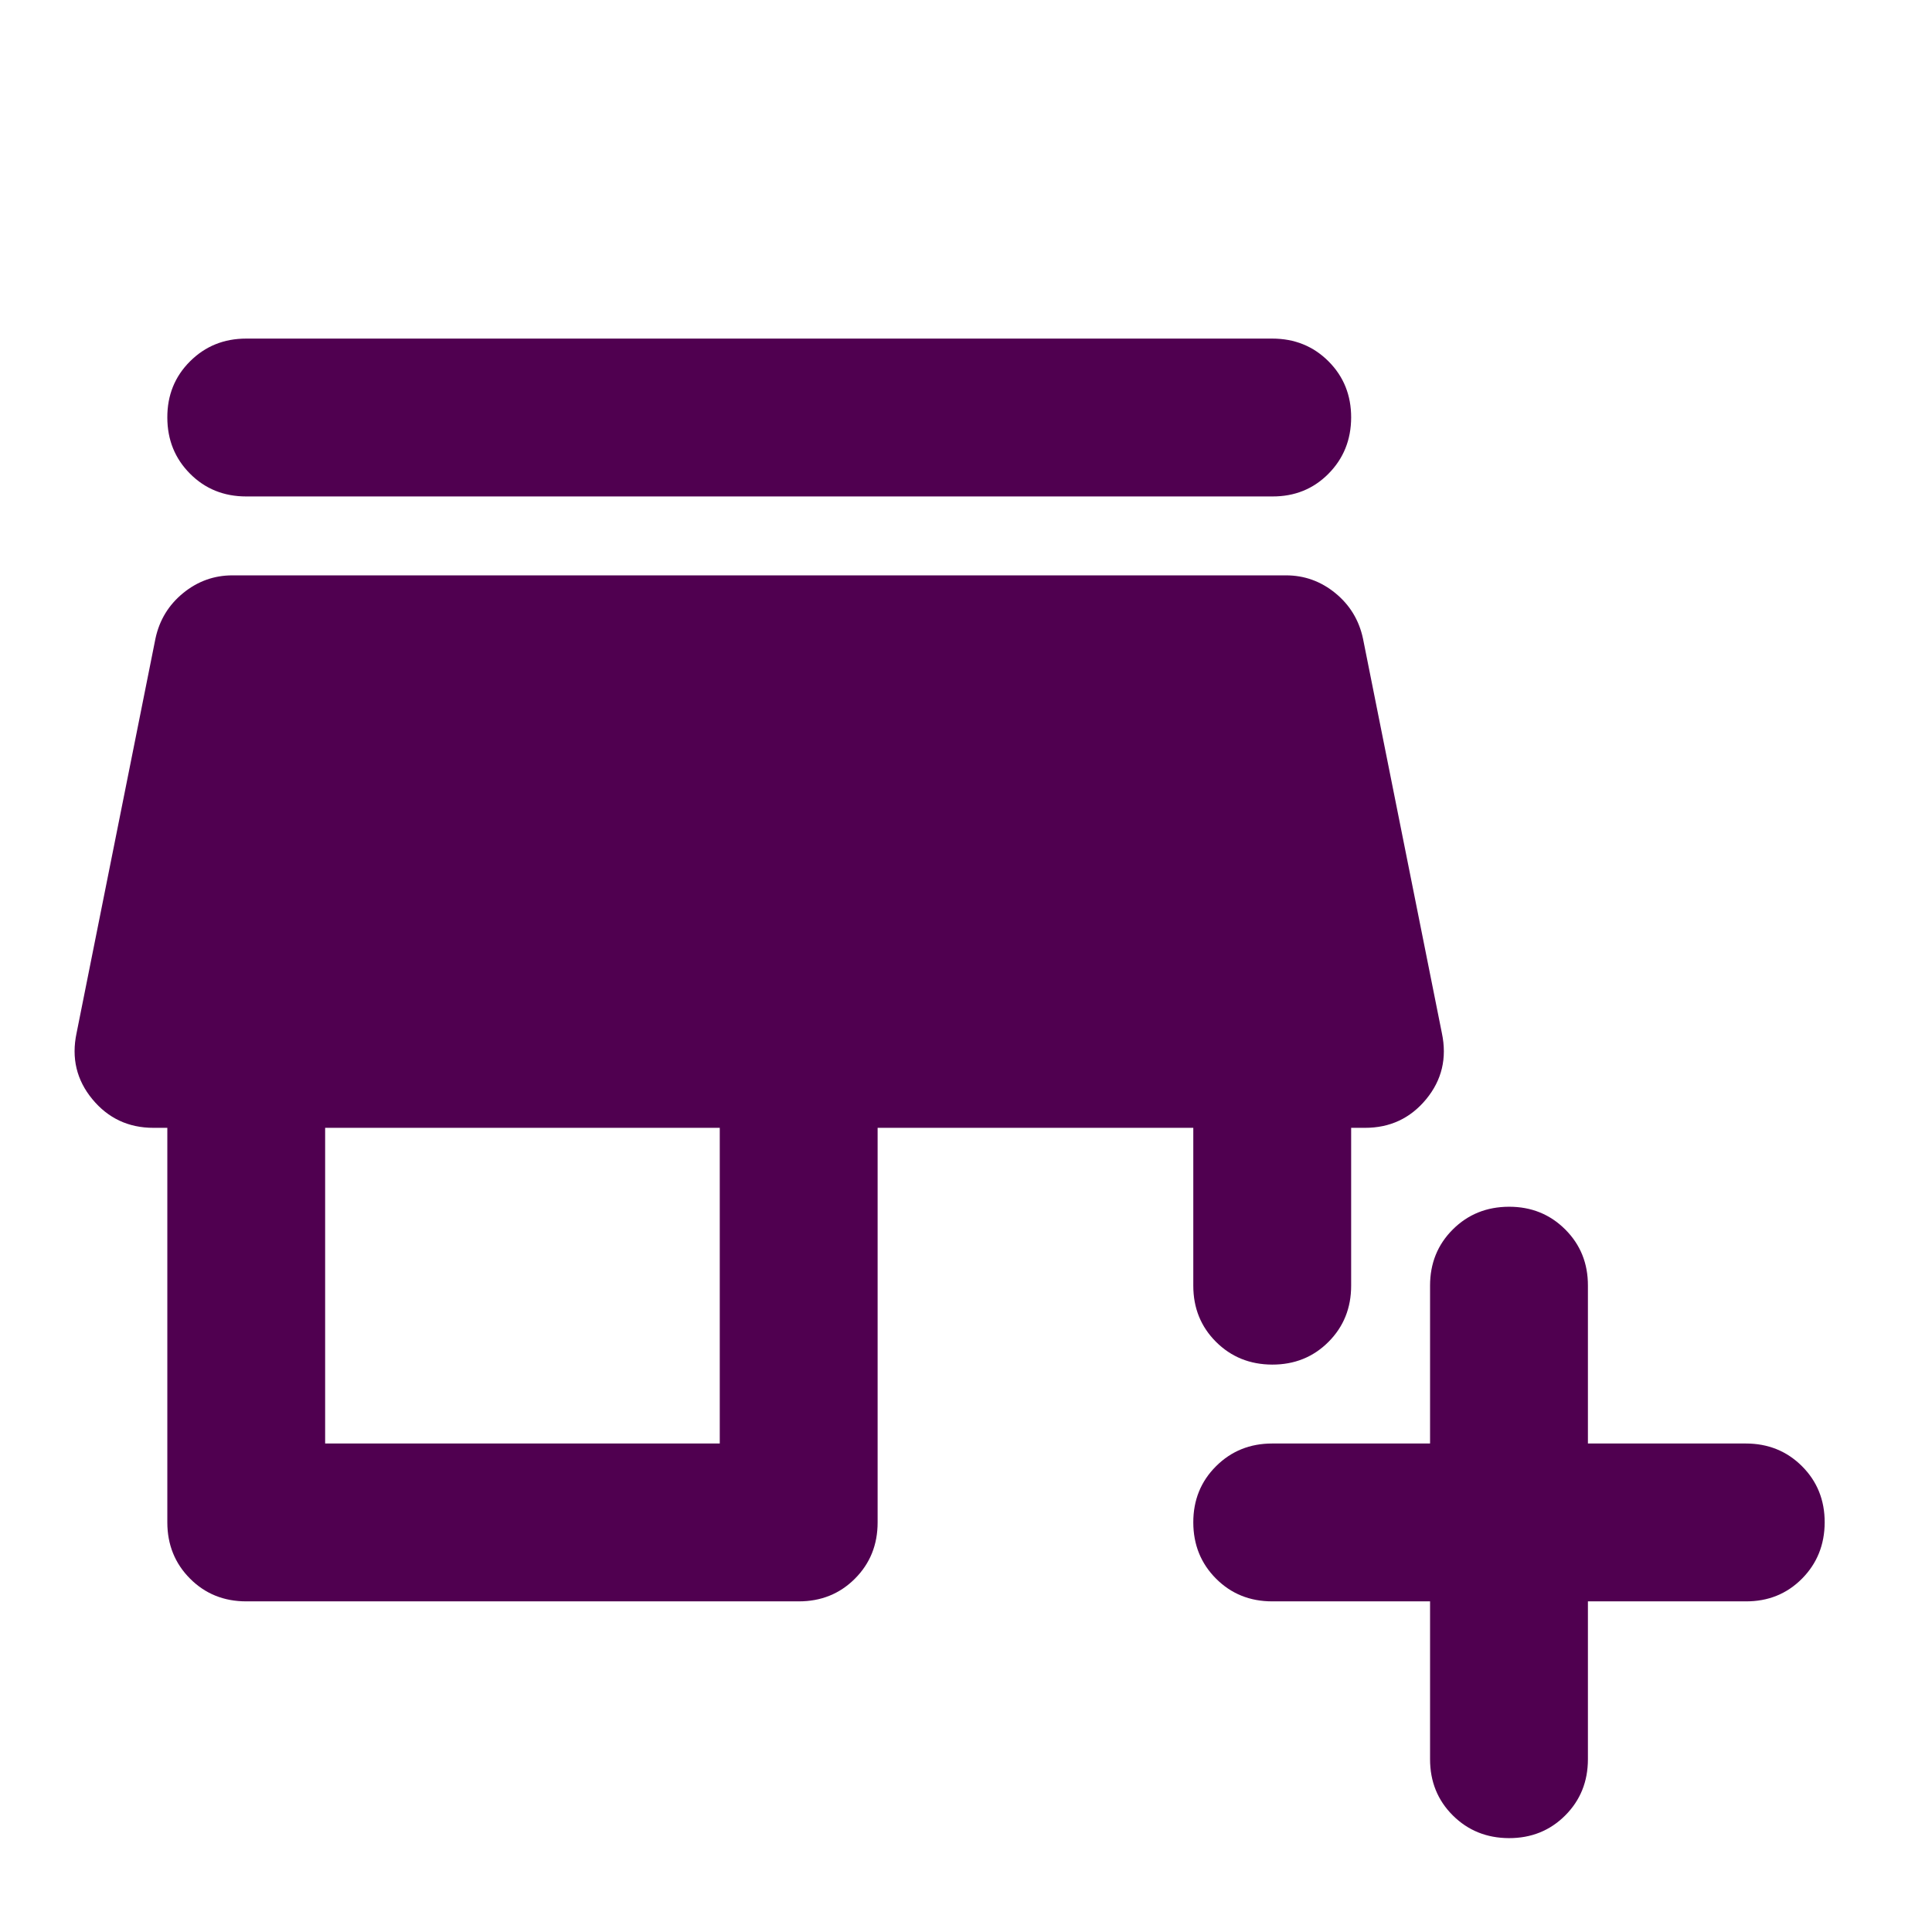 <svg width="51" height="51" viewBox="0 0 51 51" fill="none" xmlns="http://www.w3.org/2000/svg">
<path d="M37.75 42.272H33.583C32.993 42.272 32.499 42.072 32.1 41.672C31.701 41.272 31.501 40.777 31.5 40.188C31.499 39.6 31.699 39.105 32.1 38.705C32.501 38.305 32.996 38.105 33.583 38.105H37.75V33.938C37.75 33.348 37.95 32.854 38.35 32.455C38.75 32.056 39.244 31.857 39.833 31.855C40.422 31.854 40.917 32.054 41.319 32.455C41.72 32.856 41.919 33.351 41.917 33.938V38.105H46.083C46.674 38.105 47.169 38.305 47.569 38.705C47.969 39.105 48.168 39.6 48.167 40.188C48.165 40.777 47.965 41.273 47.567 41.674C47.168 42.075 46.674 42.275 46.083 42.272H41.917V46.438C41.917 47.029 41.717 47.524 41.317 47.924C40.917 48.324 40.422 48.523 39.833 48.522C39.244 48.52 38.75 48.32 38.35 47.922C37.95 47.523 37.75 47.029 37.75 46.438V42.272ZM6.5 42.272C5.91 42.272 5.415 42.072 5.017 41.672C4.618 41.272 4.418 40.777 4.417 40.188V29.772H4.052C3.392 29.772 2.854 29.52 2.438 29.016C2.021 28.511 1.882 27.93 2.021 27.272L4.104 16.855C4.208 16.369 4.451 15.97 4.833 15.657C5.215 15.345 5.649 15.188 6.135 15.188H33.948C34.434 15.188 34.868 15.345 35.25 15.657C35.632 15.97 35.875 16.369 35.979 16.855L38.062 27.272C38.201 27.931 38.062 28.514 37.646 29.018C37.229 29.522 36.691 29.773 36.031 29.772H35.667V33.938C35.667 34.529 35.467 35.024 35.067 35.424C34.667 35.824 34.172 36.023 33.583 36.022C32.994 36.02 32.5 35.82 32.1 35.422C31.7 35.023 31.5 34.529 31.5 33.938V29.772H23.167V40.188C23.167 40.779 22.967 41.274 22.567 41.674C22.167 42.074 21.672 42.273 21.083 42.272H6.5ZM8.583 38.105H19V29.772H8.583V38.105ZM6.5 13.105C5.91 13.105 5.415 12.905 5.017 12.505C4.618 12.105 4.418 11.611 4.417 11.022C4.415 10.433 4.615 9.938 5.017 9.538C5.418 9.138 5.912 8.938 6.5 8.938H33.583C34.174 8.938 34.669 9.138 35.069 9.538C35.469 9.938 35.668 10.433 35.667 11.022C35.665 11.611 35.465 12.106 35.067 12.507C34.668 12.909 34.174 13.108 33.583 13.105H6.5Z" fill="#500050"/>
</svg>
